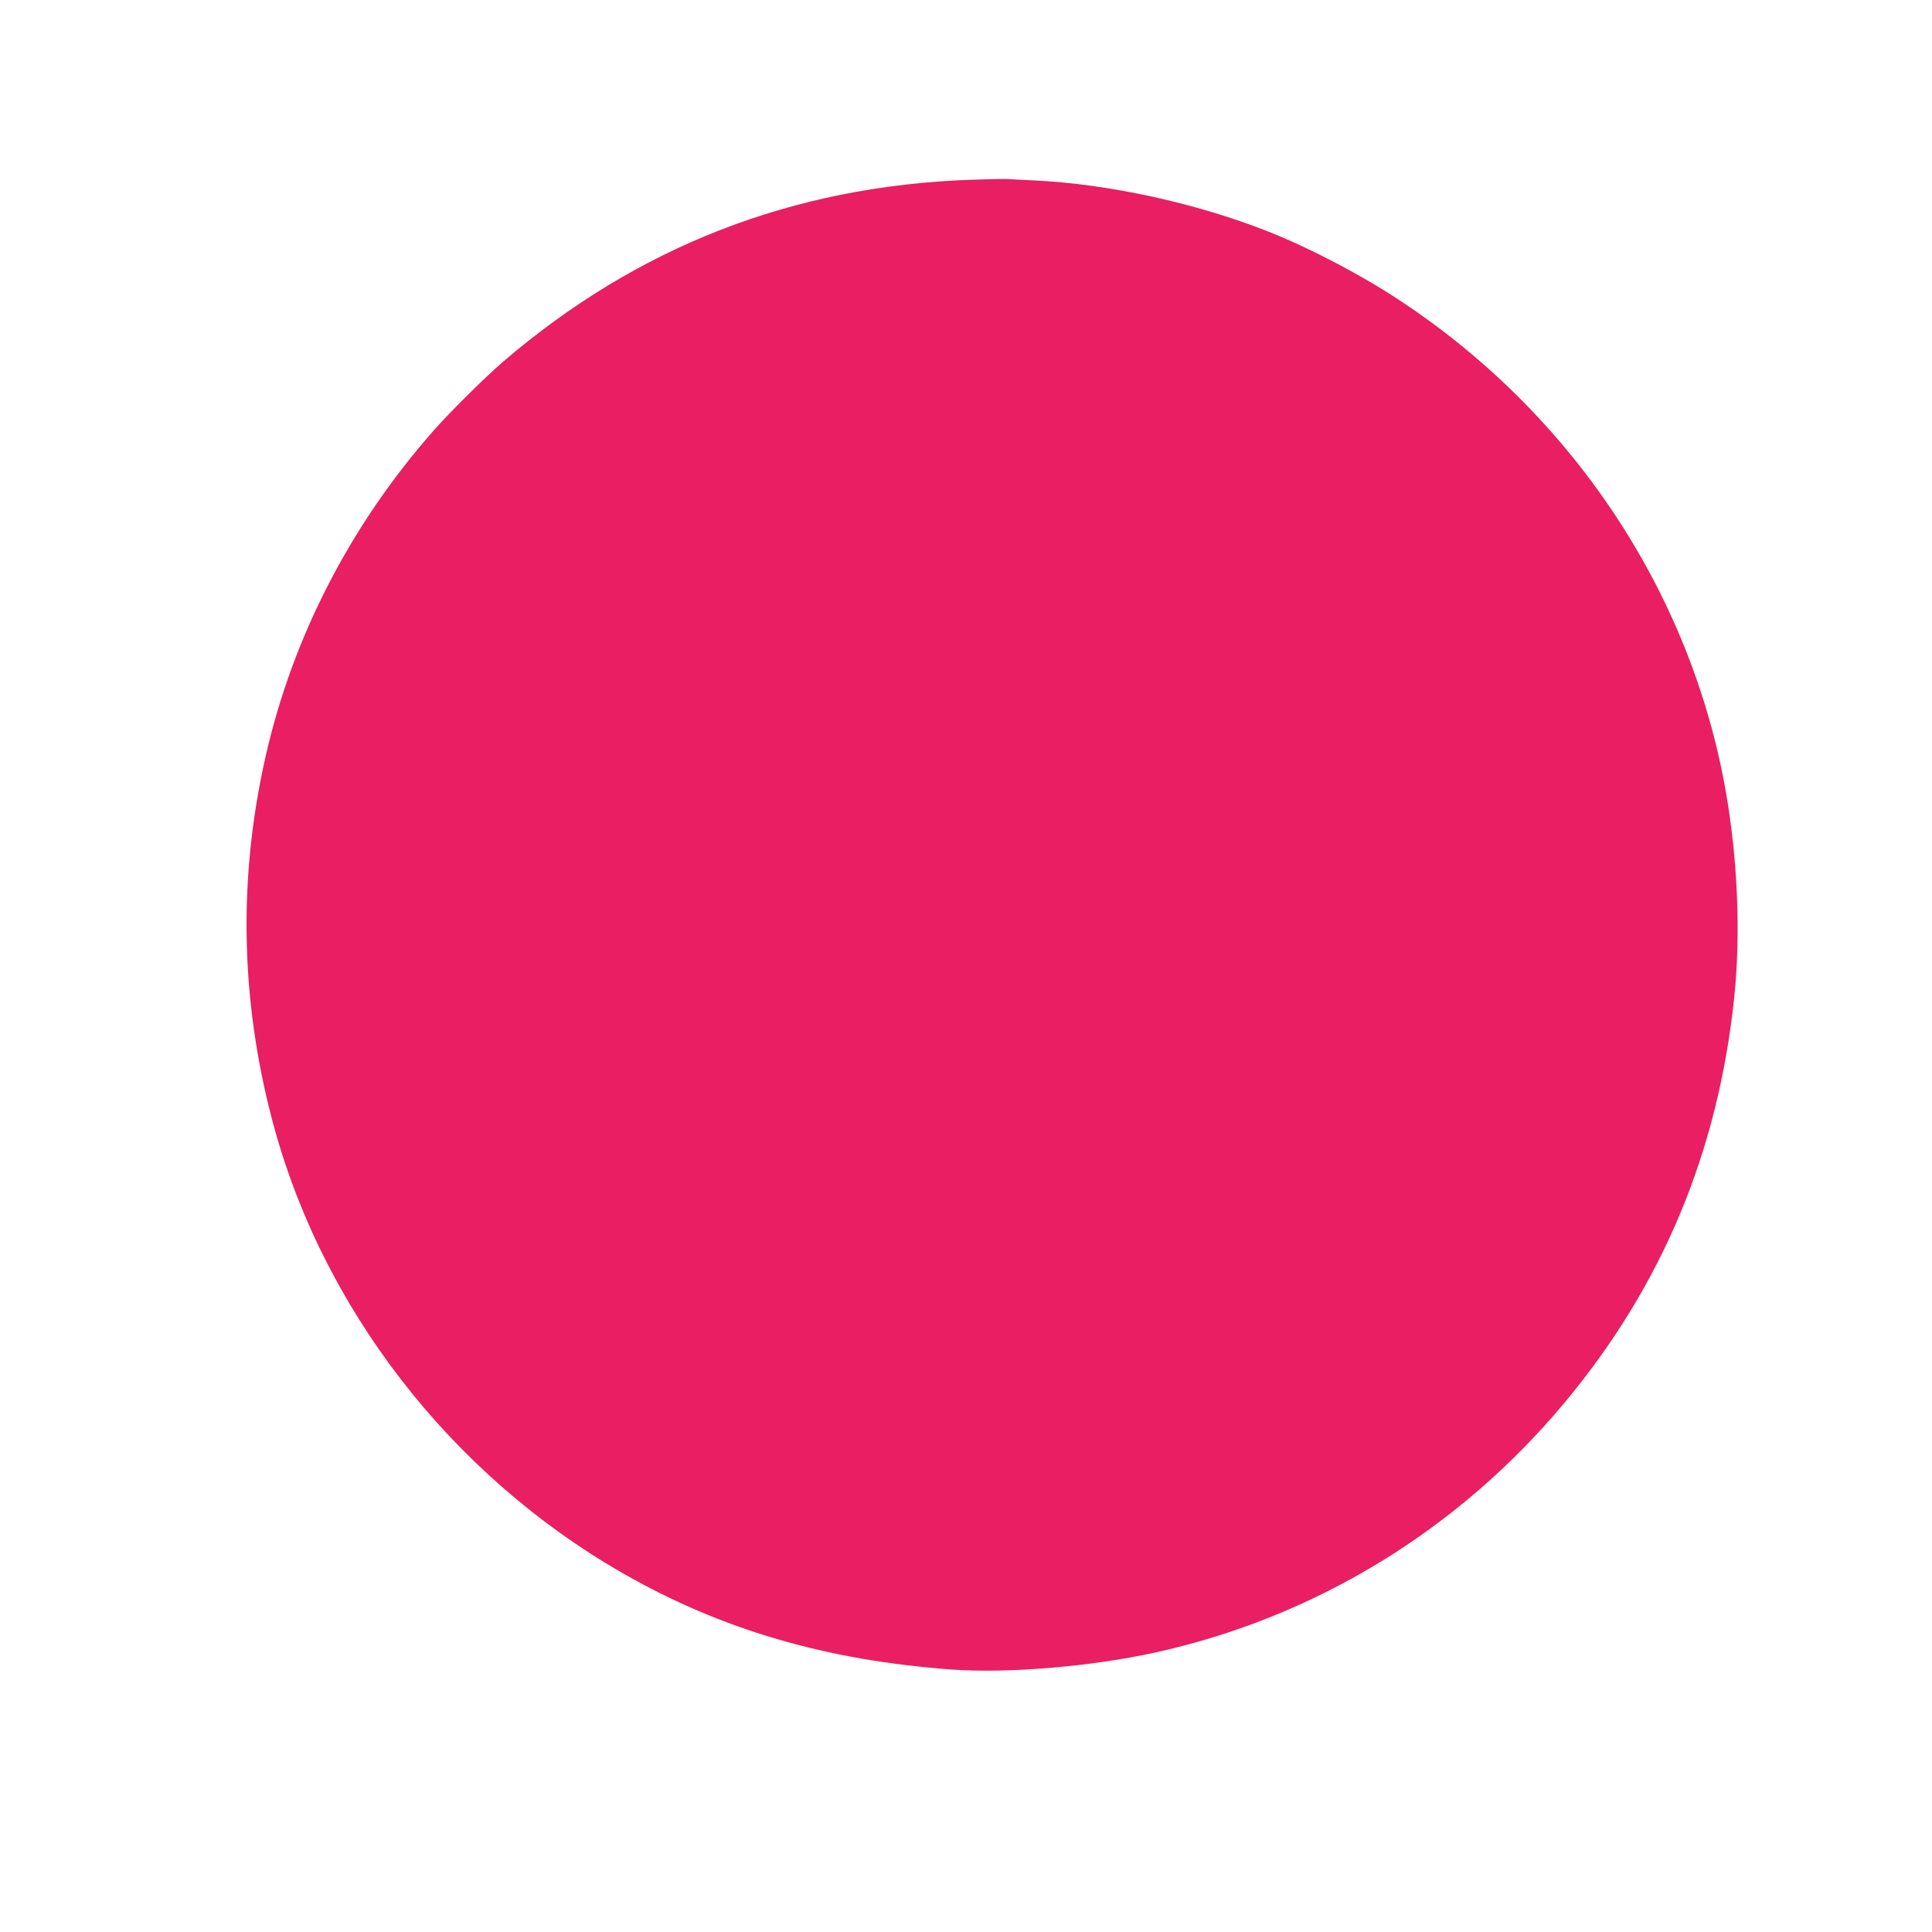 <?xml version="1.0" standalone="no"?>
<!DOCTYPE svg PUBLIC "-//W3C//DTD SVG 20010904//EN"
 "http://www.w3.org/TR/2001/REC-SVG-20010904/DTD/svg10.dtd">
<svg version="1.0" xmlns="http://www.w3.org/2000/svg"
 width="1280pt" height="1280pt" viewBox="0 0 1280 1280"
 preserveAspectRatio="xMidYMid meet">
<g transform="translate(0,1280) scale(0.1,-0.1)"
fill="#e91e63" stroke="none">
<path d="M6430 11609 c-1181 -42 -2210 -444 -3100 -1208 -116 -100 -349 -331
-455 -451 -552 -626 -935 -1367 -1115 -2160 -181 -798 -168 -1599 40 -2398
325 -1249 1181 -2359 2328 -3016 651 -373 1346 -576 2177 -637 369 -27 921 19
1345 112 1060 232 2010 811 2714 1654 648 777 1019 1662 1126 2690 43 412 23
908 -55 1355 -232 1329 -1023 2516 -2180 3272 -252 165 -589 340 -850 443
-483 191 -1064 317 -1560 340 -66 3 -142 7 -170 9 -27 1 -138 -1 -245 -5z"/>
</g>
</svg>

